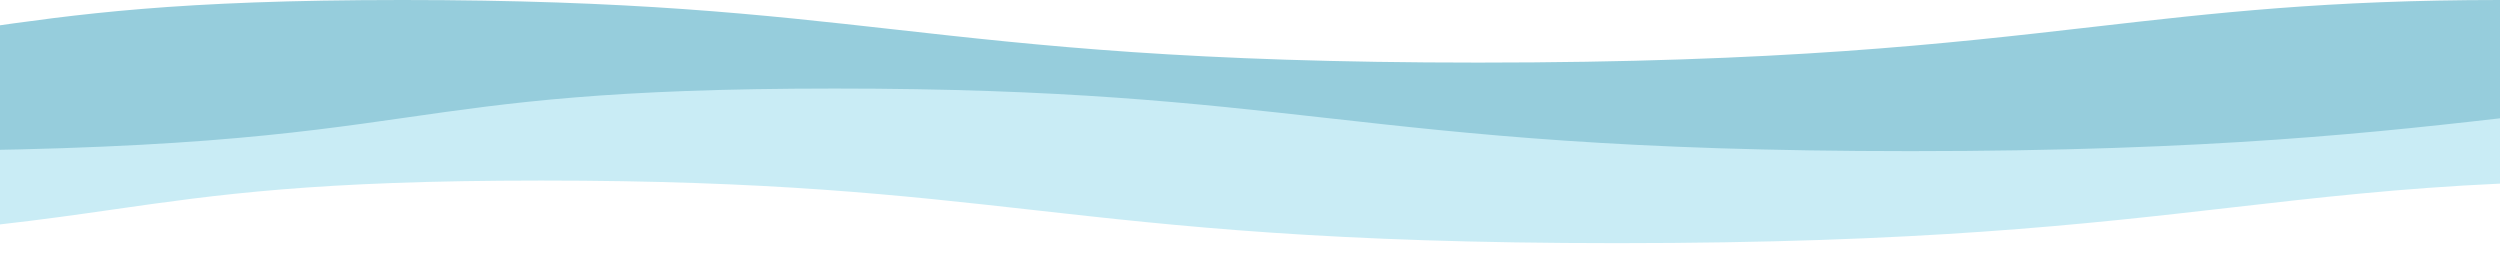 <svg xmlns="http://www.w3.org/2000/svg" width="1440" height="156" viewBox="0 0 1440 156" fill="none"><g clip-path="url(#clip0_0_3)"><path fill-rule="evenodd" clip-rule="evenodd" d="M-14.651 16.647C44.878 8.116 101.514 0 231.702 0C363.672 0 438.161 8.34 515.487 16.997C598.937 26.34 685.691 36.053 851.563 36.053C1026.35 36.053 1120.37 25.268 1205.56 15.496C1276.13 7.401 1340.65 0 1440 0V47V52V96H0V52H-327V36.053C-150.075 36.053 -80.588 26.096 -14.651 16.647Z" fill="#96CDDC"></path><path fill-rule="evenodd" clip-rule="evenodd" d="M480.702 51C350.514 51 293.878 59.116 234.349 67.647C168.412 77.096 98.925 87.053 -78 87.053V103H0V129.259C24.179 126.546 44.934 123.572 65.349 120.647C124.878 112.116 181.514 104 311.702 104C443.672 104 518.161 112.34 595.487 120.997C678.937 130.34 765.691 140.053 931.563 140.053C1106.35 140.053 1200.37 129.268 1285.56 119.496C1335.28 113.793 1381.99 108.434 1440 105.765V103H1689V51C1589.65 51 1525.13 58.401 1454.56 66.496C1369.37 76.269 1275.35 87.053 1100.56 87.053C934.691 87.053 847.937 77.34 764.487 67.997C687.161 59.34 612.672 51 480.702 51ZM80 260V156H0V260H80Z" fill="#C9ECF5"></path></g><defs><clipPath id="clip0_0_3"><rect width="1440" height="156" fill="white"></rect></clipPath></defs></svg>